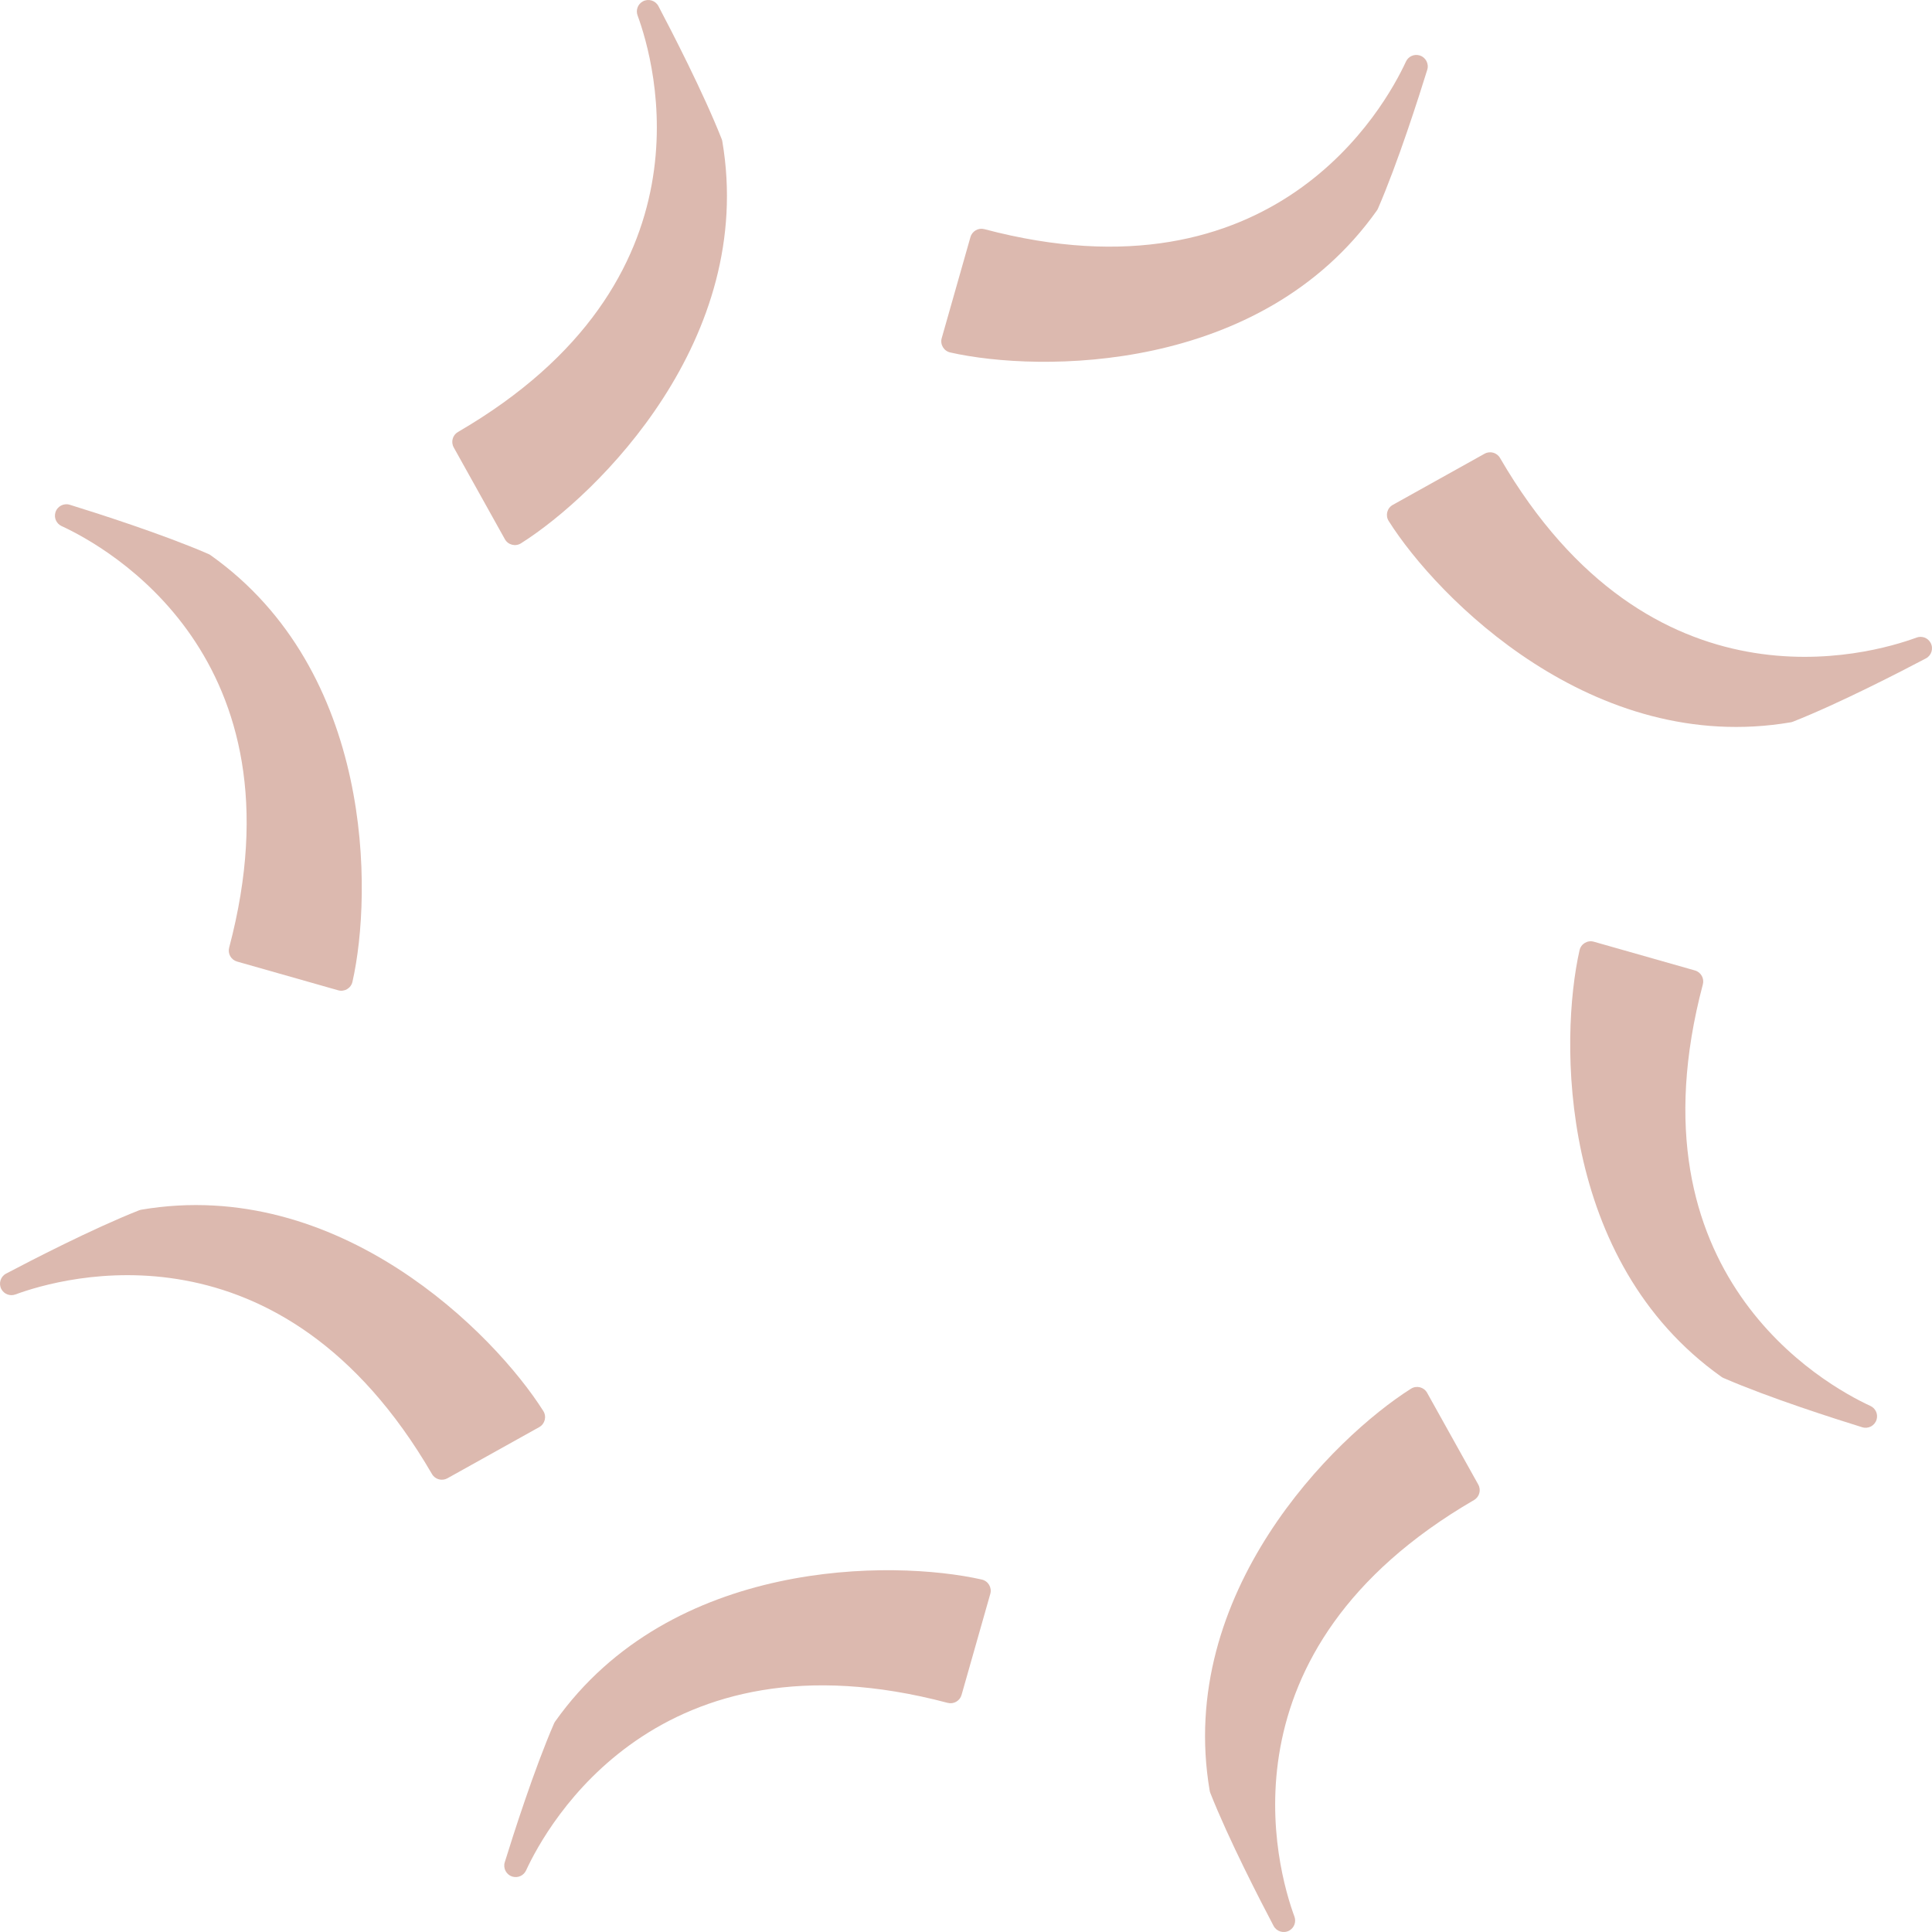 <svg width="1395" height="1395" viewBox="0 0 1395 1395" fill="none" xmlns="http://www.w3.org/2000/svg">
<path d="M1393.95 464.076C1391.97 460.516 1387.69 458.947 1383.87 460.354C1349.99 472.831 1192.09 518.269 1083.08 330.657C1080.82 326.773 1075.86 325.43 1071.93 327.614L1005.66 364.55C1001.51 366.864 1000.17 372.187 1002.71 376.2C1037.85 431.858 1150.3 545.843 1292.96 521.546C1293.54 521.449 1294.09 521.295 1294.64 521.077C1328.15 507.864 1373.05 484.651 1390.59 475.404C1394.7 473.243 1396.21 468.13 1393.95 464.076Z" fill="#DCB9AF"/>
<path d="M1355.02 1024.92C1356.14 1021 1354.23 1016.86 1350.52 1015.15C1317.75 1000.02 1173.96 920.495 1229.55 710.745C1230.69 706.4 1228.14 701.942 1223.81 700.712L1150.83 679.967C1146.26 678.665 1141.55 681.488 1140.51 686.125C1125.99 750.326 1124.91 910.438 1242.96 994.139C1243.44 994.478 1243.94 994.762 1244.48 994.996C1277.53 1009.35 1325.69 1024.69 1344.63 1030.55C1349.06 1031.92 1353.75 1029.37 1355.01 1024.92H1355.02Z" fill="#DCB9AF"/>
<path d="M930.924 1393.96C934.484 1391.98 936.054 1387.7 934.646 1383.88C922.17 1350 876.731 1192.1 1064.34 1083.09C1068.23 1080.83 1069.57 1075.87 1067.39 1071.94L1030.45 1005.67C1028.14 1001.52 1022.81 1000.18 1018.8 1002.72C963.142 1037.86 849.157 1150.31 873.454 1292.97C873.551 1293.54 873.705 1294.1 873.923 1294.64C887.136 1328.16 910.349 1373.06 919.597 1390.6C921.757 1394.7 926.87 1396.22 930.924 1393.96Z" fill="#DCB9AF"/>
<path d="M370.092 1355.03C374.008 1356.14 378.151 1354.23 379.858 1350.53C394.988 1317.76 474.514 1173.97 684.264 1229.55C688.609 1230.7 693.067 1228.14 694.296 1223.82L715.042 1150.84C716.344 1146.26 713.521 1141.56 708.884 1140.51C644.683 1126 484.571 1124.92 400.87 1242.97C400.531 1243.44 400.247 1243.95 400.013 1244.49C385.659 1277.53 370.319 1325.7 364.461 1344.64C363.094 1349.06 365.634 1353.76 370.092 1355.02V1355.03Z" fill="#DCB9AF"/>
<path d="M1.048 930.932C3.03 934.492 7.31 936.062 11.129 934.654C45.006 922.178 202.909 876.739 311.918 1064.35C314.175 1068.24 319.143 1069.58 323.067 1067.39L389.34 1030.46C393.491 1028.14 394.826 1022.82 392.285 1018.81C357.146 963.15 244.698 849.165 102.039 873.462C101.464 873.559 100.906 873.713 100.364 873.932C66.851 887.144 21.947 910.357 4.406 919.605C0.303 921.765 -1.21 926.879 1.048 930.932Z" fill="#DCB9AF"/>
<path d="M39.982 370.092C38.866 374.008 40.775 378.15 44.481 379.858C77.249 394.988 221.041 474.514 165.457 684.263C164.308 688.608 166.864 693.066 171.193 694.296L244.173 715.041C248.745 716.344 253.454 713.52 254.497 708.884C269.013 644.682 270.089 484.571 152.042 400.87C151.564 400.53 151.063 400.247 150.521 400.012C117.477 385.659 69.312 370.318 50.371 364.461C45.945 363.093 41.252 365.634 39.99 370.092H39.982Z" fill="#DCB9AF"/>
<path d="M464.077 1.048C460.517 3.03 458.948 7.31 460.355 11.129C472.832 45.006 518.27 202.909 330.658 311.918C326.774 314.175 325.431 319.143 327.615 323.067L364.55 389.34C366.865 393.491 372.188 394.826 376.201 392.285C431.859 357.146 545.844 244.698 521.547 102.039C521.45 101.464 521.296 100.906 521.078 100.364C507.865 66.851 484.652 21.947 475.405 4.406C473.244 0.303 468.131 -1.21 464.077 1.048Z" fill="#DCB9AF"/>
<path d="M1024.92 39.982C1021 38.865 1016.86 40.775 1015.15 44.48C1000.02 77.249 920.494 221.041 710.745 165.456C706.4 164.307 701.942 166.864 700.712 171.192L679.967 244.173C678.664 248.744 681.488 253.453 686.124 254.497C750.325 269.012 910.437 270.088 994.138 152.041C994.478 151.564 994.761 151.062 994.996 150.52C1009.35 117.477 1024.69 69.311 1030.55 50.37C1031.91 45.945 1029.37 41.252 1024.92 39.99V39.982Z" fill="#DCB9AF"/>
</svg>
